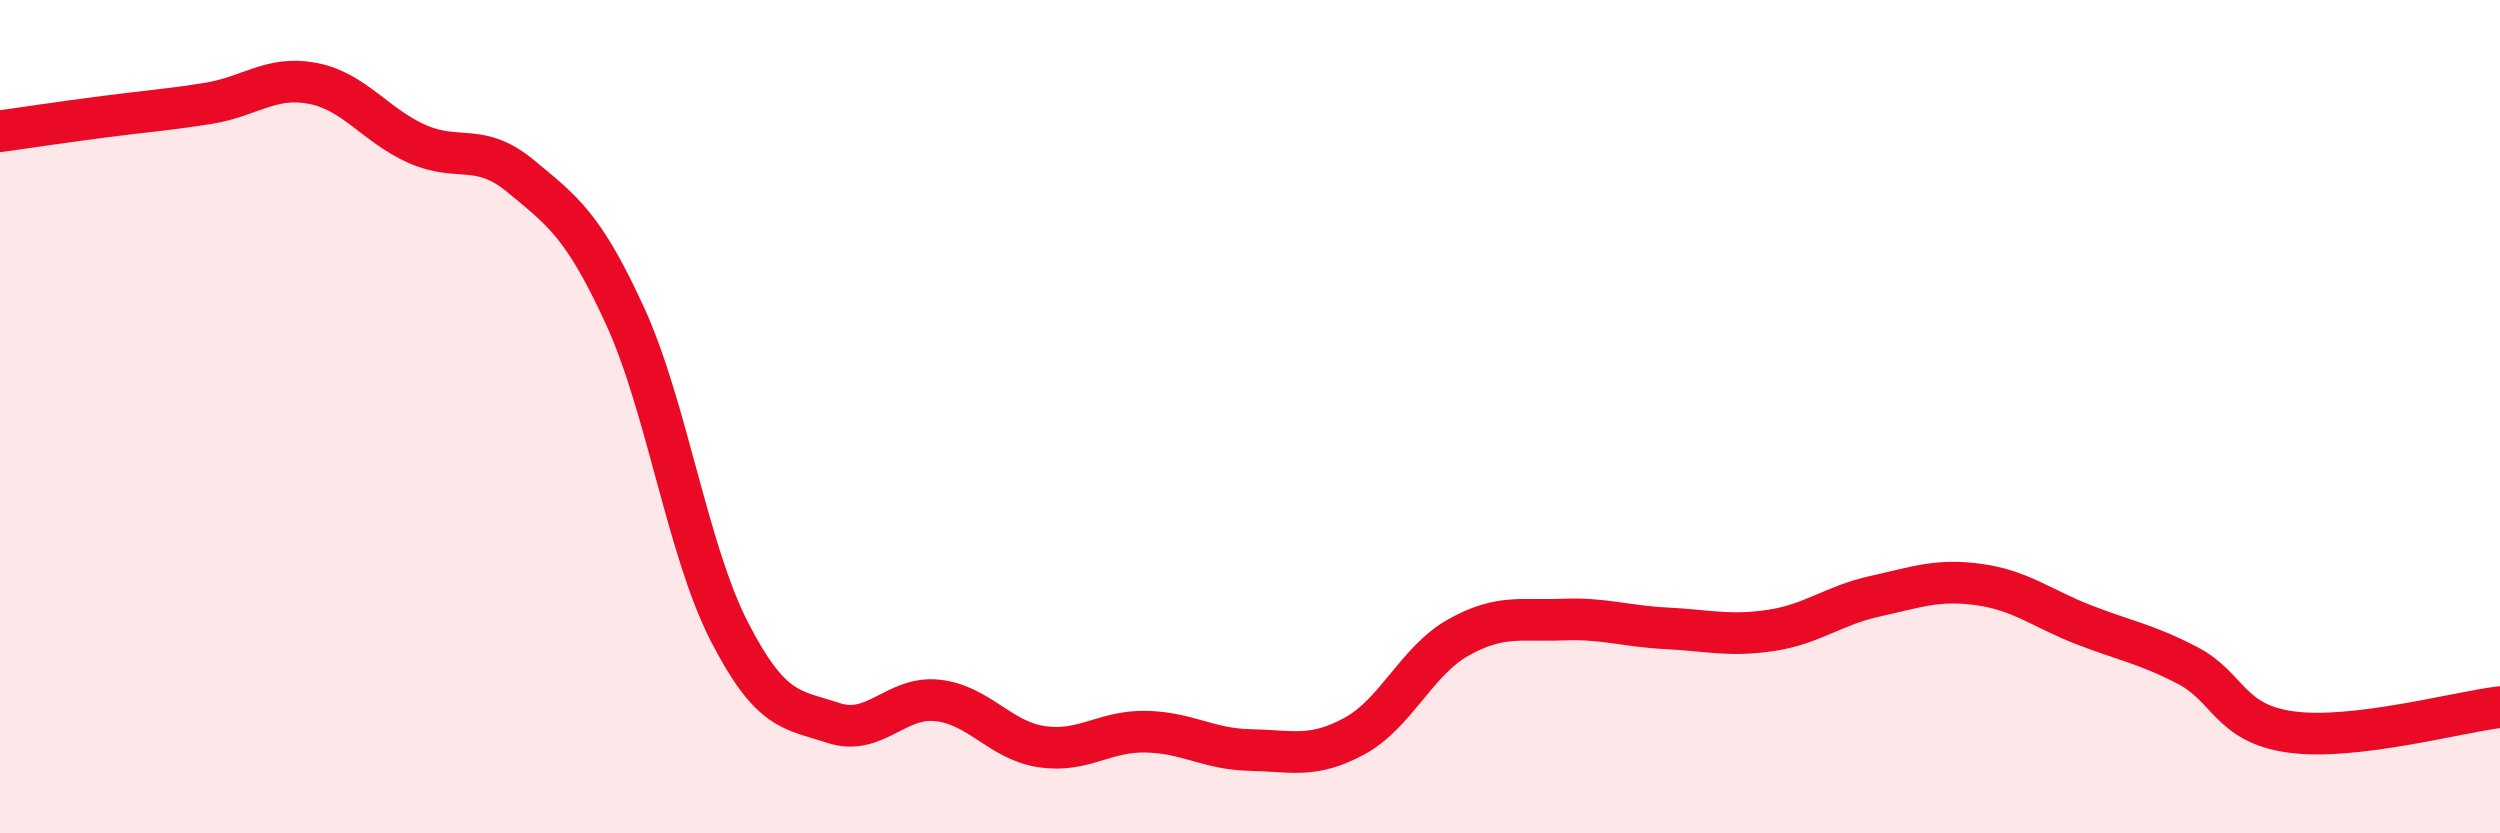 
    <svg width="60" height="20" viewBox="0 0 60 20" xmlns="http://www.w3.org/2000/svg">
      <path
        d="M 0,3.15 C 0.5,3.08 1.5,2.93 2.5,2.8 C 3.5,2.67 4,2.64 5,2.48 C 6,2.32 6.5,1.81 7.5,2 C 8.5,2.19 9,3 10,3.45 C 11,3.9 11.5,3.4 12.5,4.23 C 13.5,5.06 14,5.4 15,7.58 C 16,9.76 16.5,13.2 17.5,15.15 C 18.5,17.1 19,17.02 20,17.35 C 21,17.68 21.5,16.7 22.5,16.81 C 23.5,16.92 24,17.77 25,17.92 C 26,18.07 26.5,17.54 27.5,17.56 C 28.5,17.58 29,17.98 30,18 C 31,18.02 31.5,18.21 32.5,17.67 C 33.5,17.13 34,15.86 35,15.3 C 36,14.74 36.5,14.91 37.5,14.87 C 38.5,14.83 39,15.03 40,15.08 C 41,15.13 41.5,15.28 42.5,15.13 C 43.5,14.98 44,14.53 45,14.31 C 46,14.09 46.5,13.89 47.5,14.03 C 48.5,14.17 49,14.6 50,14.99 C 51,15.38 51.5,15.45 52.5,15.97 C 53.5,16.49 53.5,17.37 55,17.57 C 56.5,17.77 59,17.09 60,16.97L60 20L0 20Z"
        fill="#EB0A25"
        opacity="0.1"
        stroke-linecap="round"
        stroke-linejoin="round"
      />
      <path
        d="M 0,3.15 C 0.5,3.08 1.5,2.93 2.5,2.8 C 3.5,2.67 4,2.64 5,2.48 C 6,2.32 6.5,1.81 7.5,2 C 8.5,2.19 9,3 10,3.45 C 11,3.9 11.5,3.4 12.5,4.23 C 13.5,5.06 14,5.4 15,7.58 C 16,9.76 16.5,13.2 17.5,15.15 C 18.5,17.1 19,17.02 20,17.35 C 21,17.68 21.5,16.7 22.5,16.81 C 23.5,16.92 24,17.77 25,17.92 C 26,18.07 26.5,17.54 27.5,17.56 C 28.5,17.58 29,17.98 30,18 C 31,18.02 31.5,18.21 32.5,17.67 C 33.5,17.13 34,15.86 35,15.3 C 36,14.74 36.5,14.91 37.5,14.87 C 38.5,14.83 39,15.03 40,15.08 C 41,15.13 41.5,15.28 42.5,15.13 C 43.5,14.98 44,14.53 45,14.31 C 46,14.09 46.5,13.89 47.5,14.03 C 48.5,14.17 49,14.6 50,14.99 C 51,15.38 51.5,15.45 52.5,15.97 C 53.5,16.49 53.5,17.37 55,17.57 C 56.5,17.77 59,17.09 60,16.97"
        stroke="#EB0A25"
        stroke-width="1"
        fill="none"
        stroke-linecap="round"
        stroke-linejoin="round"
      />
    </svg>
  